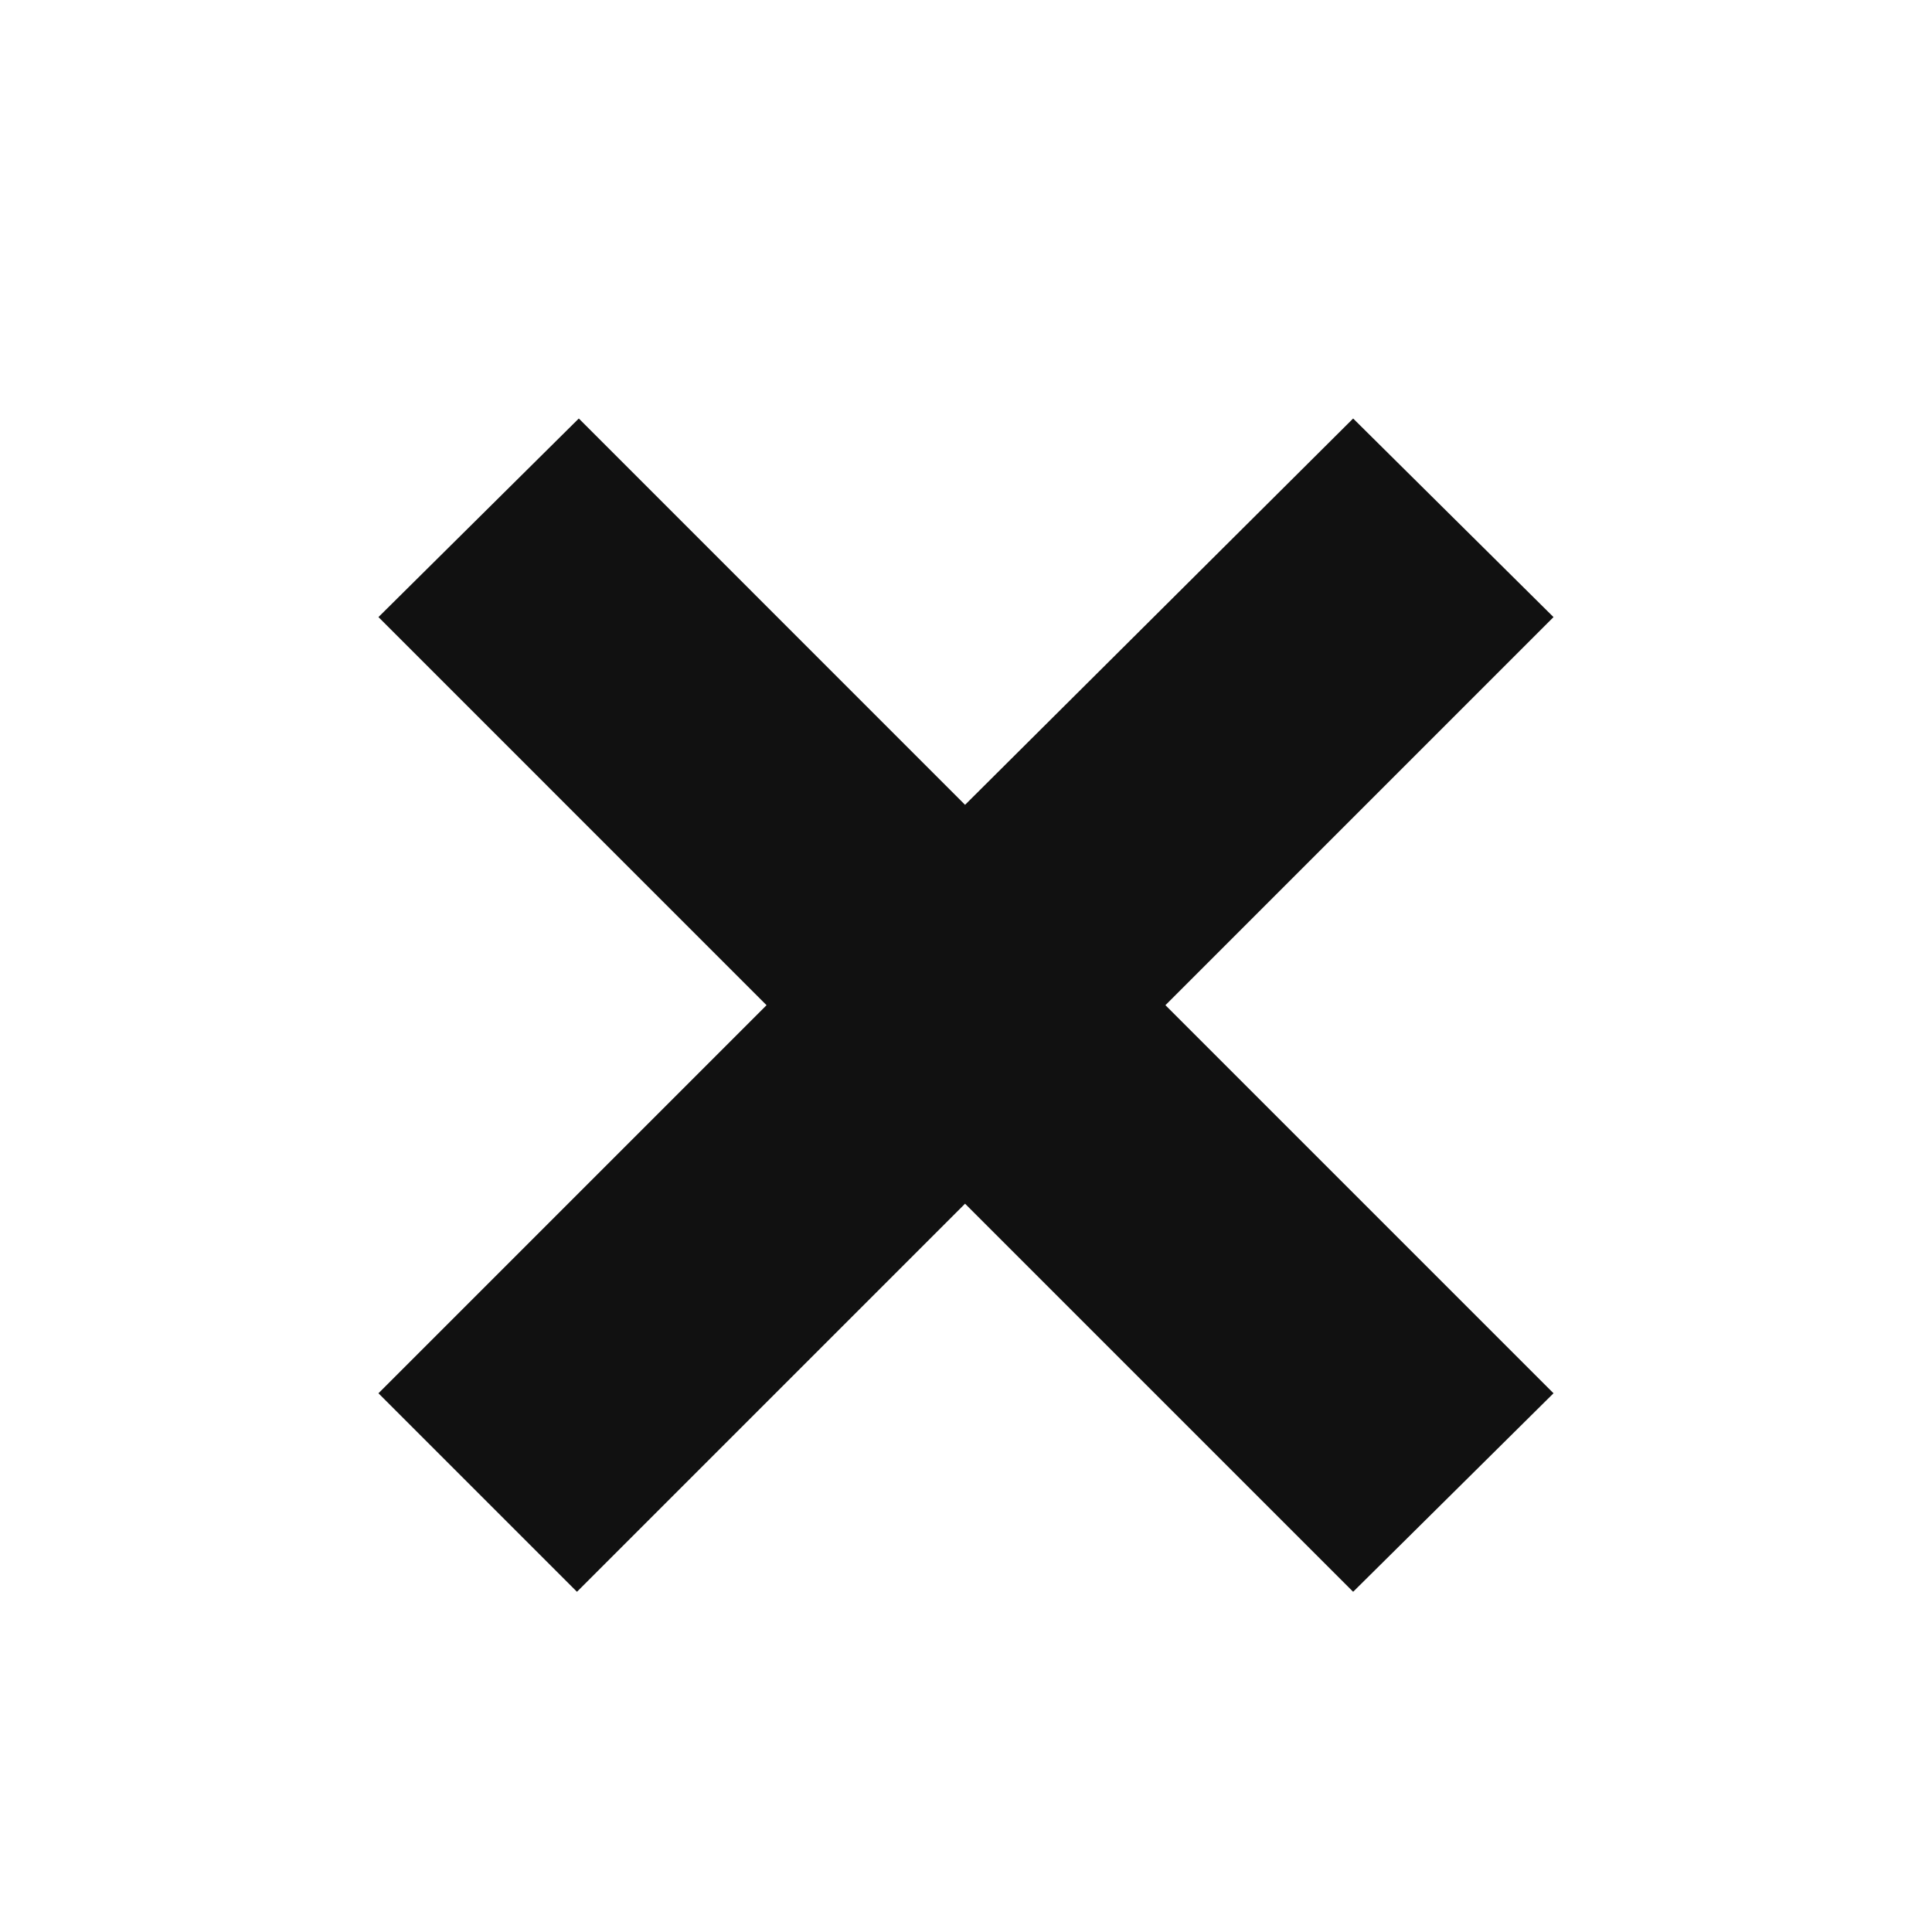<svg version="1.0" preserveAspectRatio="xMidYMid meet" height="500" viewBox="0 0 375 375" zoomAndPan="magnify" width="500" xmlns:xlink="http://www.w3.org/1999/xlink" xmlns="http://www.w3.org/2000/svg"><defs><g></g><clipPath id="4464d95b19"><rect height="375" y="0" width="252" x="0"></rect></clipPath></defs><g transform="matrix(1, 0, 0, 1, 62, 0)"><g clip-path="url(#4464d95b19)"><g fill-opacity="1" fill="#111111"><g transform="translate(0.941, 309.668)"><g><path d="M 163.266 -114.562 L 238.594 -39.234 L 199.703 -0.703 L 124.375 -76.031 L 49.047 -0.703 L 10.516 -39.234 L 85.844 -114.562 L 10.516 -189.891 L 49.406 -228.438 L 124.375 -153.453 L 199.703 -228.438 L 238.594 -189.891 Z M 163.266 -114.562"></path></g></g></g></g></g></svg>